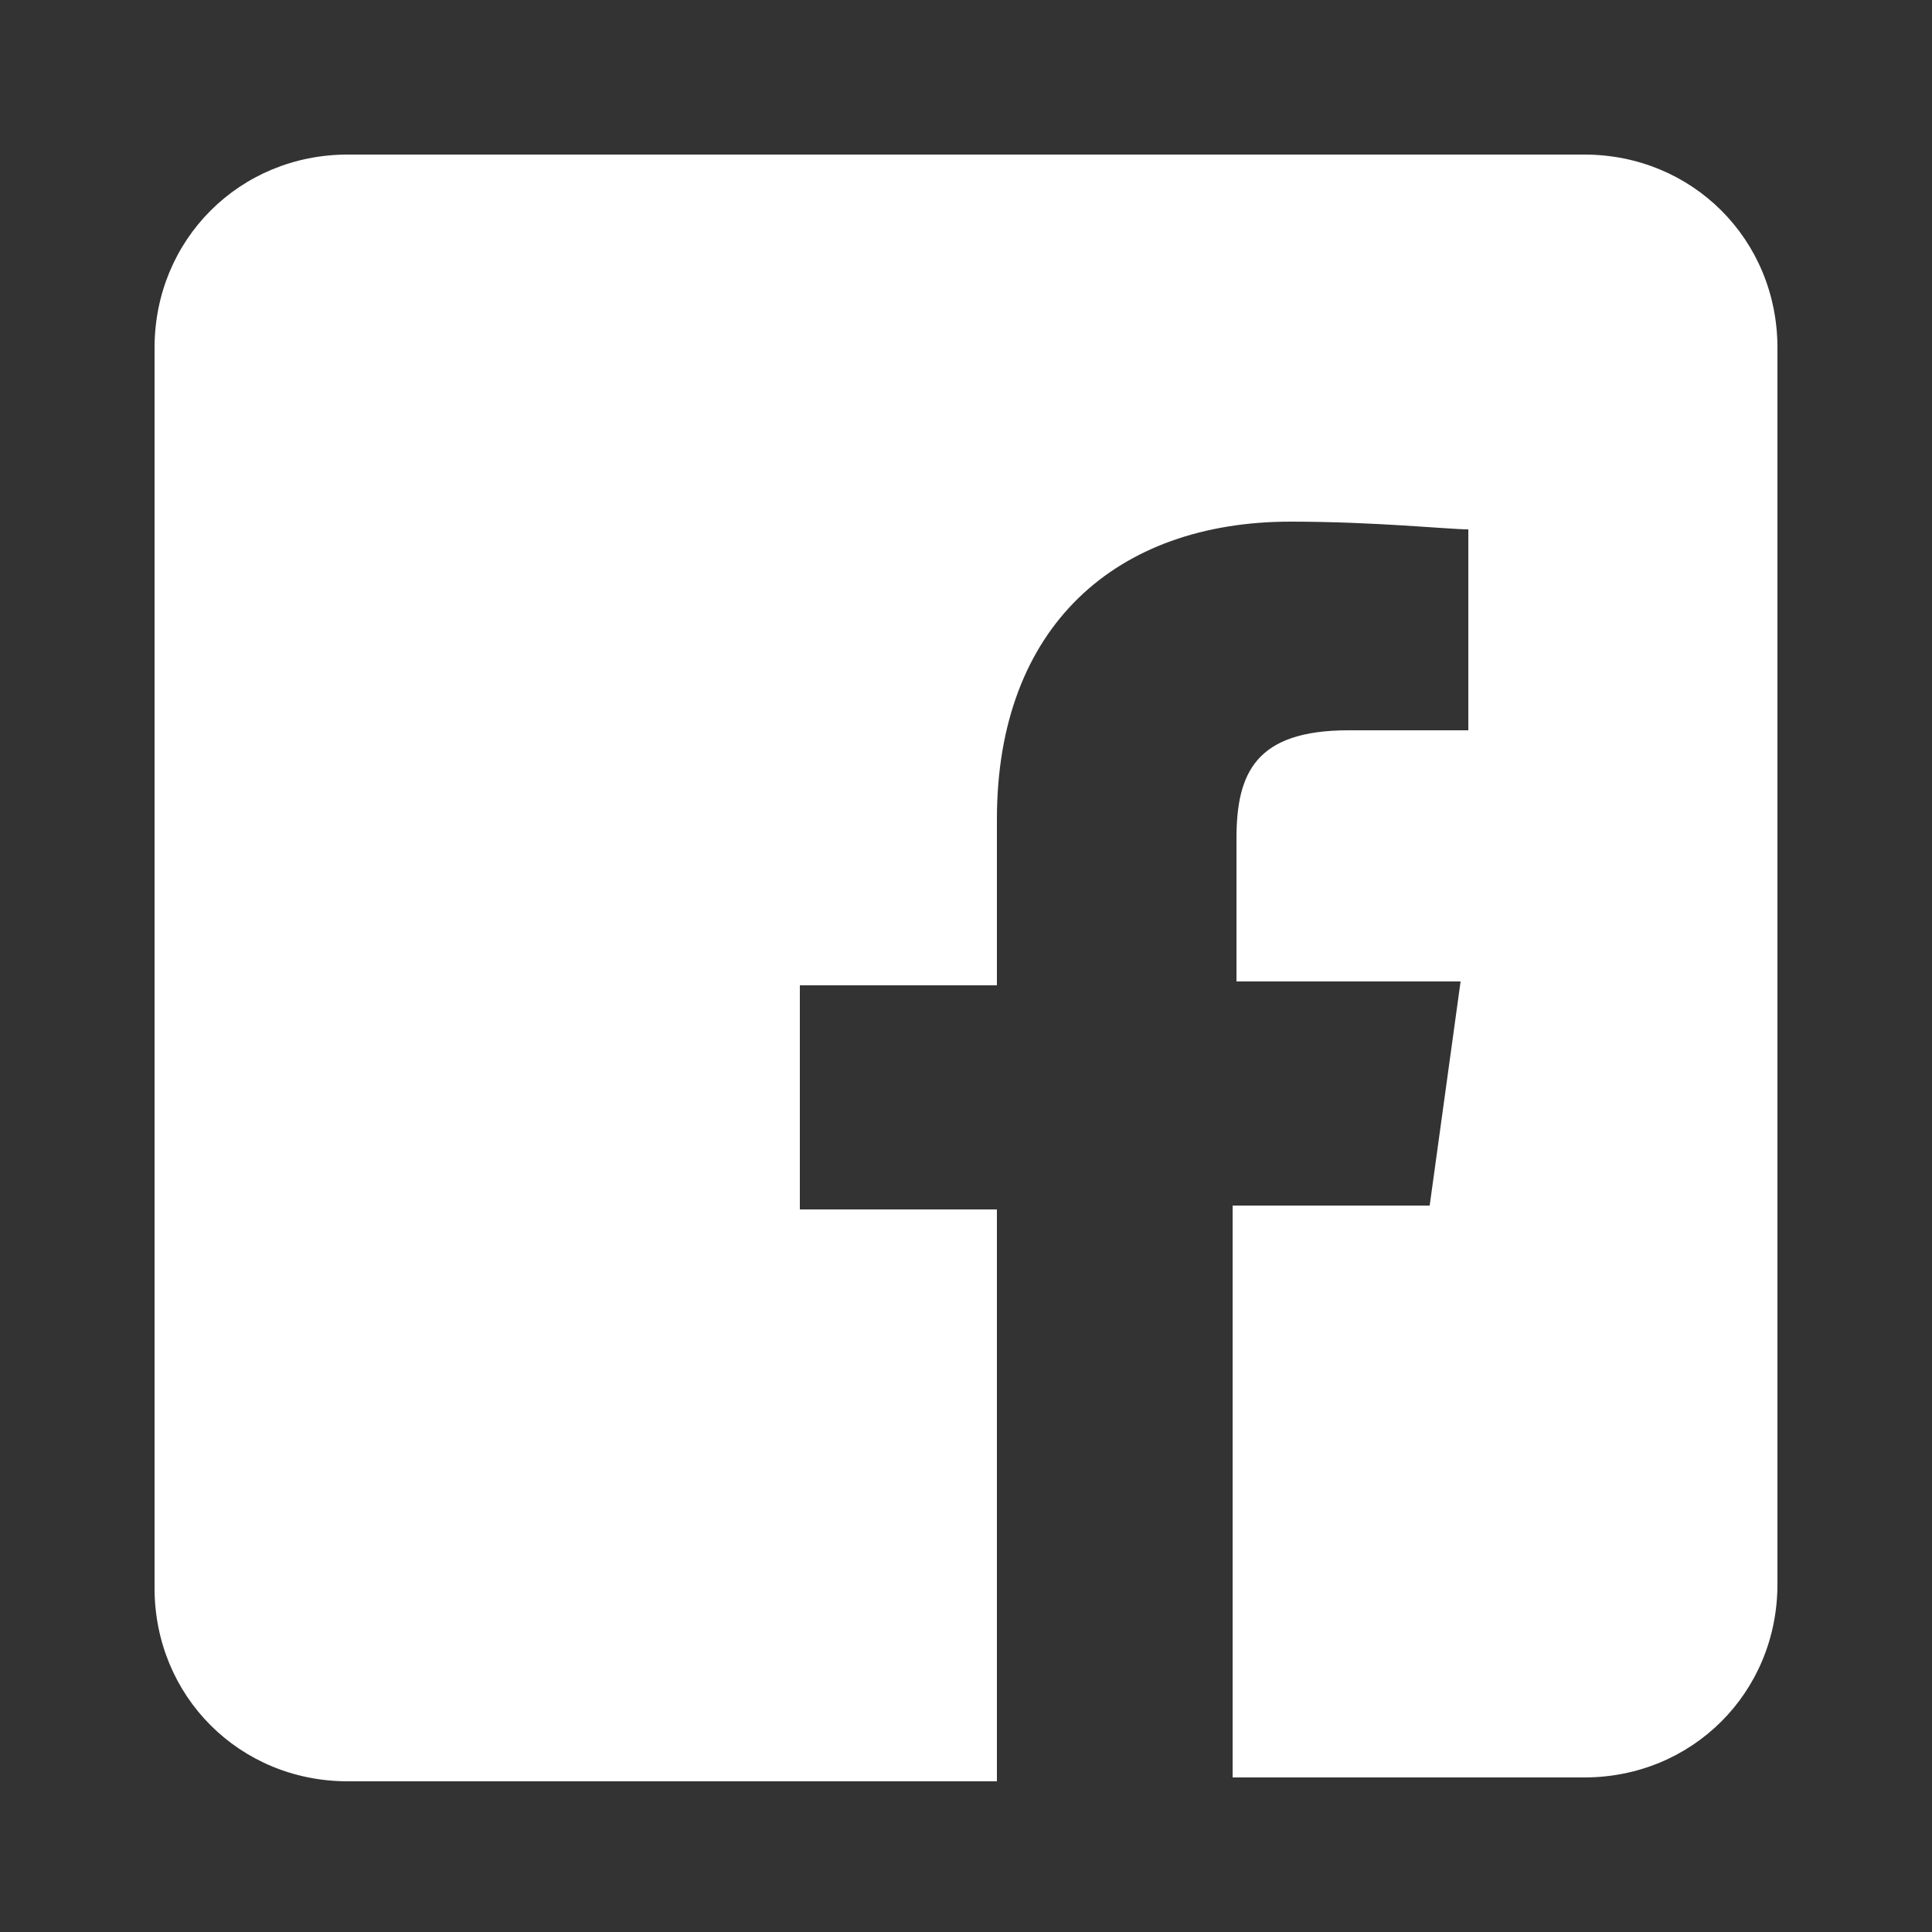 <?xml version="1.0" encoding="UTF-8"?>
<svg id="Capa_1" xmlns="http://www.w3.org/2000/svg" version="1.1" viewBox="0 0 50 50">
  <rect x="0" y="0" width="50" height="50" fill="#333333" stroke="none"/>
  <!-- Generator: Adobe Illustrator 29.1.0, SVG Export Plug-In . SVG Version: 2.1.0 Build 142)  -->
  <defs>
    <style>
      .st0 {
        fill: #fff;
      }
    </style>
  </defs>
  <path class="st0" d="M46,9v32c0,2.8-2.2,5-5,5h-9.1v-14.8h5.1l.8-5.8h-5.8v-3.7c0-1.7.5-2.8,2.9-2.8h3.1v-5.2c-.5,0-2.4-.2-4.6-.2-4.5,0-7.6,2.7-7.6,7.7v4.3h-5.1v5.8h5.1v14.8H9c-2.8,0-5-2.2-5-5V9c0-2.8,2.2-5,5-5h32c2.8,0,5,2.2,5,5Z"/>
  <rect class="st0" x="25.8" y="46" width="6.1" height="0"/>
</svg>